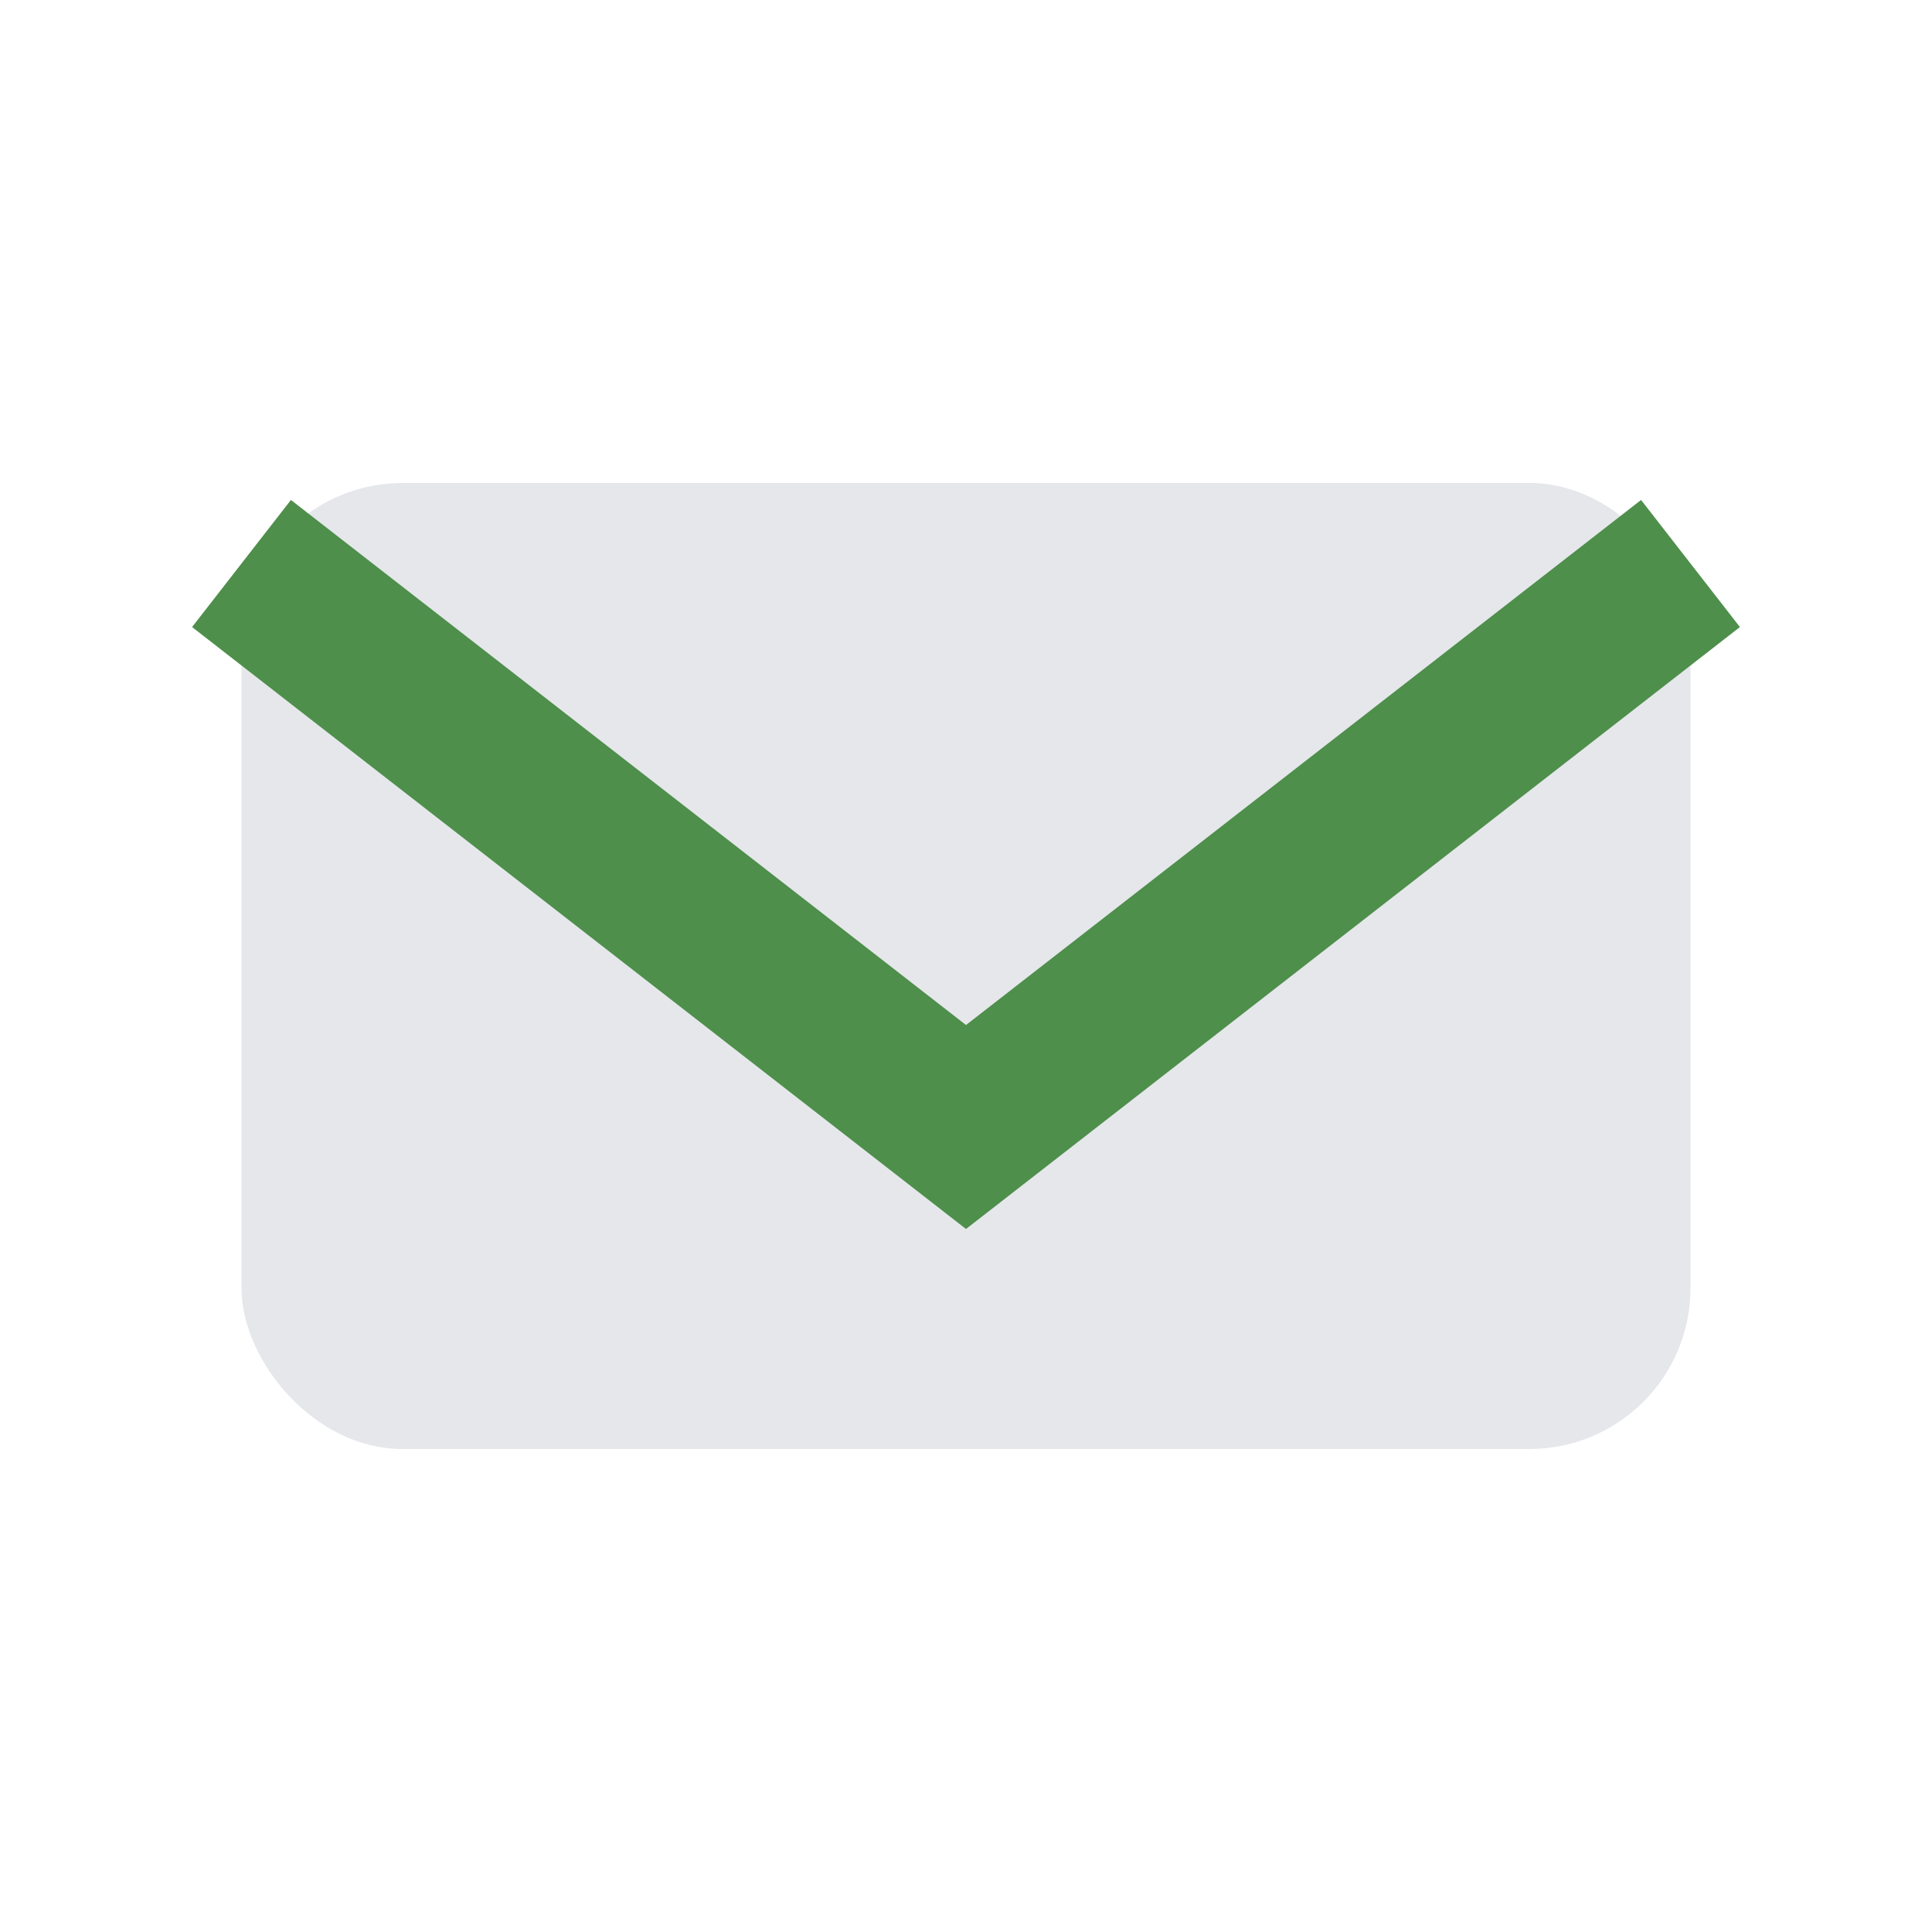 <?xml version="1.0" encoding="UTF-8"?>
<svg xmlns="http://www.w3.org/2000/svg" viewBox="0 0 24 24" width="24" height="24"><rect x="3" y="6" width="18" height="12" rx="2" fill="#E5E7EB"/><path d="M3 7l9 7 9-7" stroke="#4E8F4B" stroke-width="2" fill="none"/></svg>